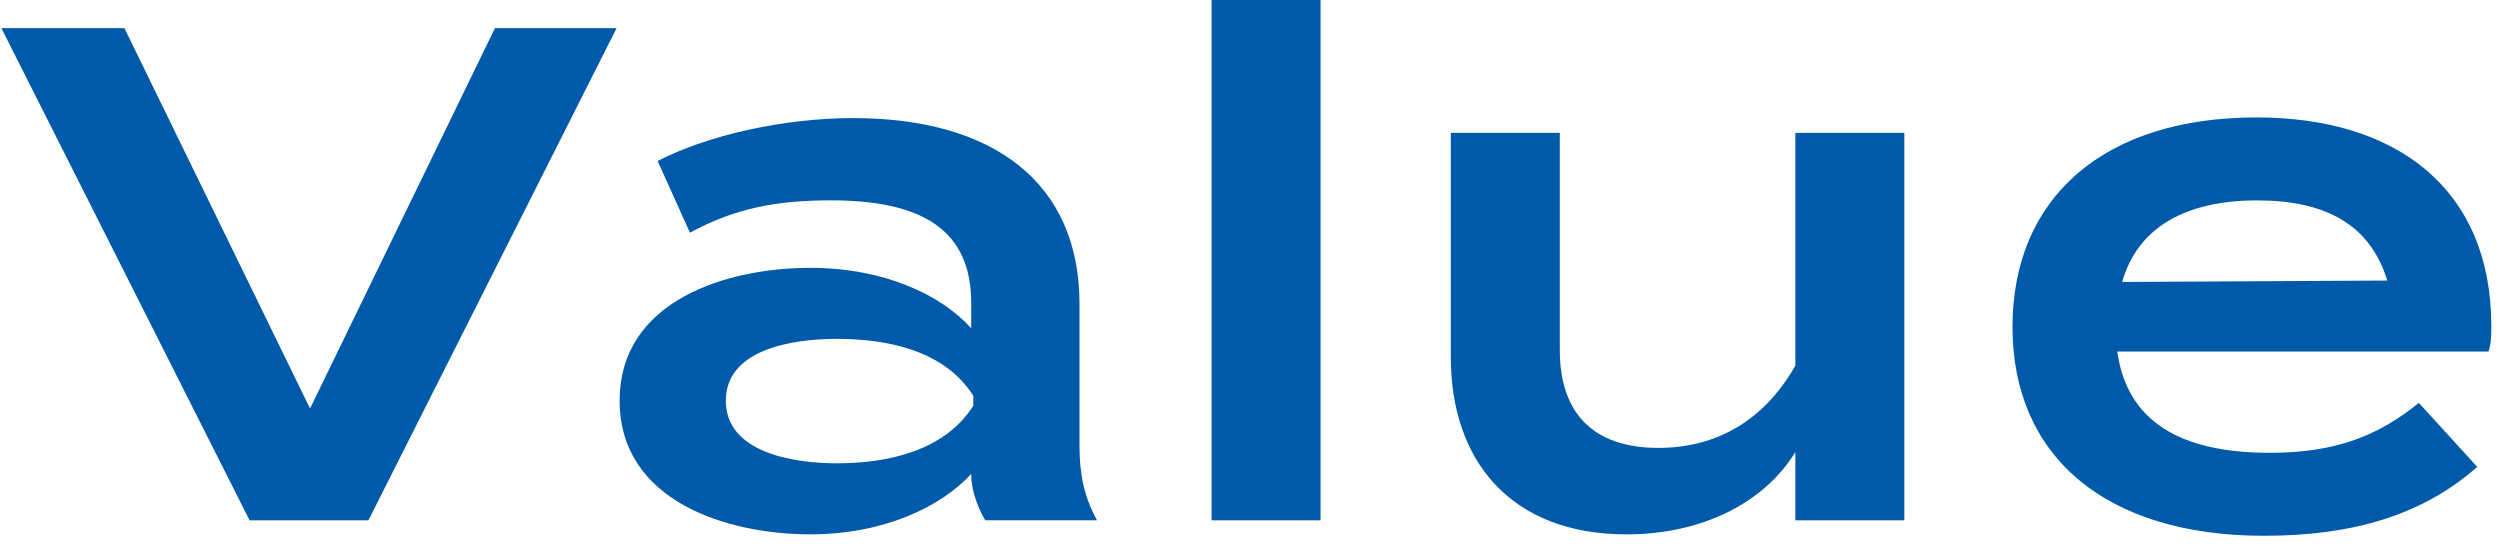 <svg width="64" height="14" viewBox="0 0 64 14" fill="none" xmlns="http://www.w3.org/2000/svg">
<path d="M54.202 9C54.453 10.782 55.803 11.592 58.108 11.592C59.818 11.592 60.898 11.142 61.923 10.314L63.417 11.952C62.032 13.176 60.249 13.716 57.964 13.716C53.877 13.716 51.52 11.664 51.52 8.37C51.52 5.058 53.859 3.006 57.766 3.006C61.365 3.006 63.778 4.842 63.778 8.352C63.778 8.676 63.76 8.838 63.706 9H54.202ZM57.783 5.13C55.965 5.13 54.724 5.814 54.328 7.218L61.114 7.182C60.681 5.76 59.547 5.13 57.783 5.13Z" fill="#005AAA"/>
<path d="M45.961 3.402H48.751V13.32H45.961V11.574C45.151 12.888 43.549 13.68 41.641 13.68C38.671 13.68 37.141 11.79 37.141 9.144V3.402H39.931V8.964C39.931 10.584 40.795 11.466 42.451 11.466C43.927 11.466 45.151 10.782 45.961 9.36V3.402Z" fill="#005AAA"/>
<path d="M33.806 13.32H31.016V0H33.806V13.32Z" fill="#005AAA"/>
<path d="M21.839 3.023C25.457 3.023 27.635 4.697 27.635 7.775V11.429C27.635 12.149 27.761 12.743 28.085 13.319H25.223C25.007 12.959 24.863 12.509 24.863 12.149V12.131C24.107 12.959 22.649 13.679 20.741 13.679C18.617 13.679 15.863 12.833 15.863 10.259C15.863 7.685 18.617 6.857 20.741 6.857C22.649 6.857 24.107 7.559 24.863 8.405V7.757C24.863 5.921 23.657 5.129 21.281 5.129C19.931 5.129 18.851 5.309 17.663 5.957L16.835 4.121C18.131 3.455 20.075 3.023 21.839 3.023ZM24.917 10.385V10.133C24.179 8.963 22.703 8.675 21.425 8.675C20.273 8.675 18.581 8.945 18.581 10.259C18.581 11.573 20.273 11.861 21.425 11.861C22.703 11.861 24.179 11.555 24.917 10.385Z" fill="#005AAA"/>
<path d="M0.035 0.72H3.185L7.937 10.458L12.671 0.72H15.785L9.431 13.32H6.389L0.035 0.72Z" fill="#005AAA"/>
</svg>
